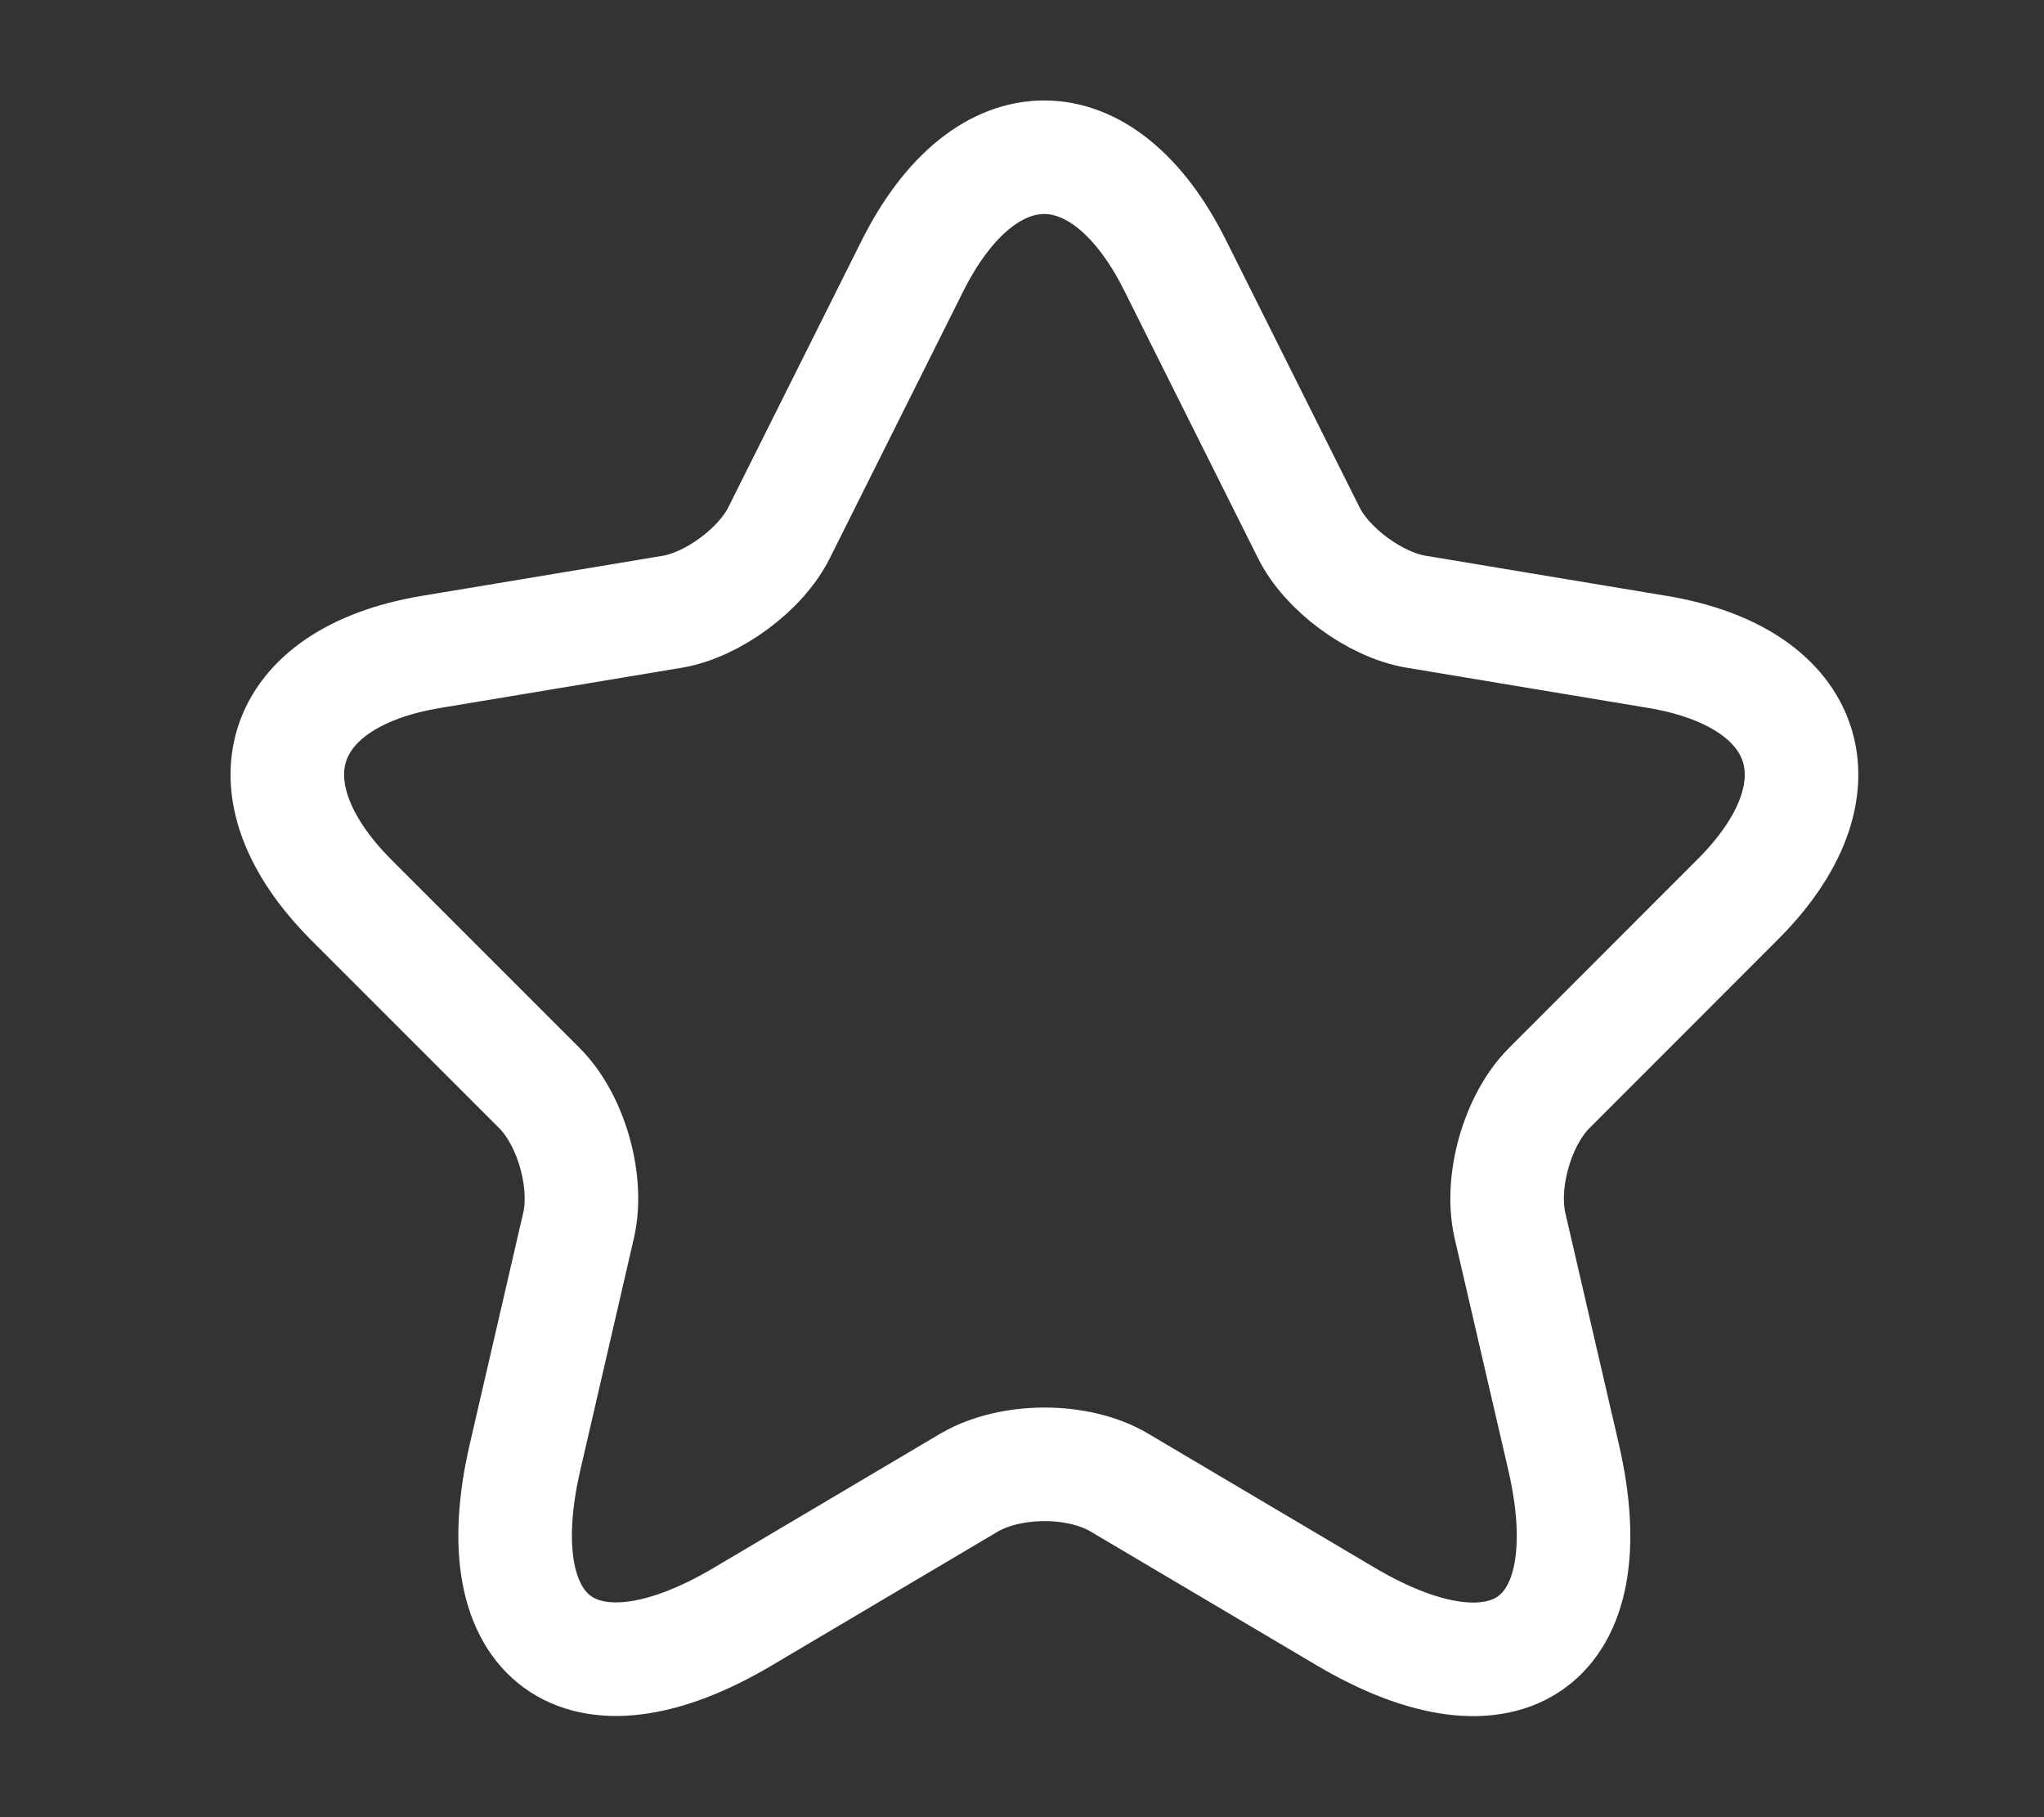 <svg width="18" height="16" viewBox="0 0 18 16" fill="none" xmlns="http://www.w3.org/2000/svg">
<rect x="0" y="0" width="18" height="16" fill="#333333" stroke="none"/>
<path d="M10.35 2.34L11.523 4.686C11.683 5.013 12.11 5.326 12.47 5.386L14.596 5.74C15.956 5.966 16.276 6.953 15.296 7.926L13.643 9.58C13.363 9.86 13.21 10.4 13.296 10.786L13.77 12.833C14.143 14.453 13.283 15.08 11.85 14.233L9.856 13.053C9.496 12.84 8.903 12.84 8.536 13.053L6.543 14.233C5.116 15.08 4.25 14.446 4.623 12.833L5.096 10.786C5.183 10.4 5.03 9.86 4.75 9.58L3.096 7.926C2.123 6.953 2.436 5.966 3.796 5.74L5.923 5.386C6.276 5.326 6.703 5.013 6.863 4.686L8.036 2.34C8.676 1.066 9.716 1.066 10.35 2.34Z" stroke="white" stroke-linecap="round" stroke-linejoin="round"/>
</svg>
